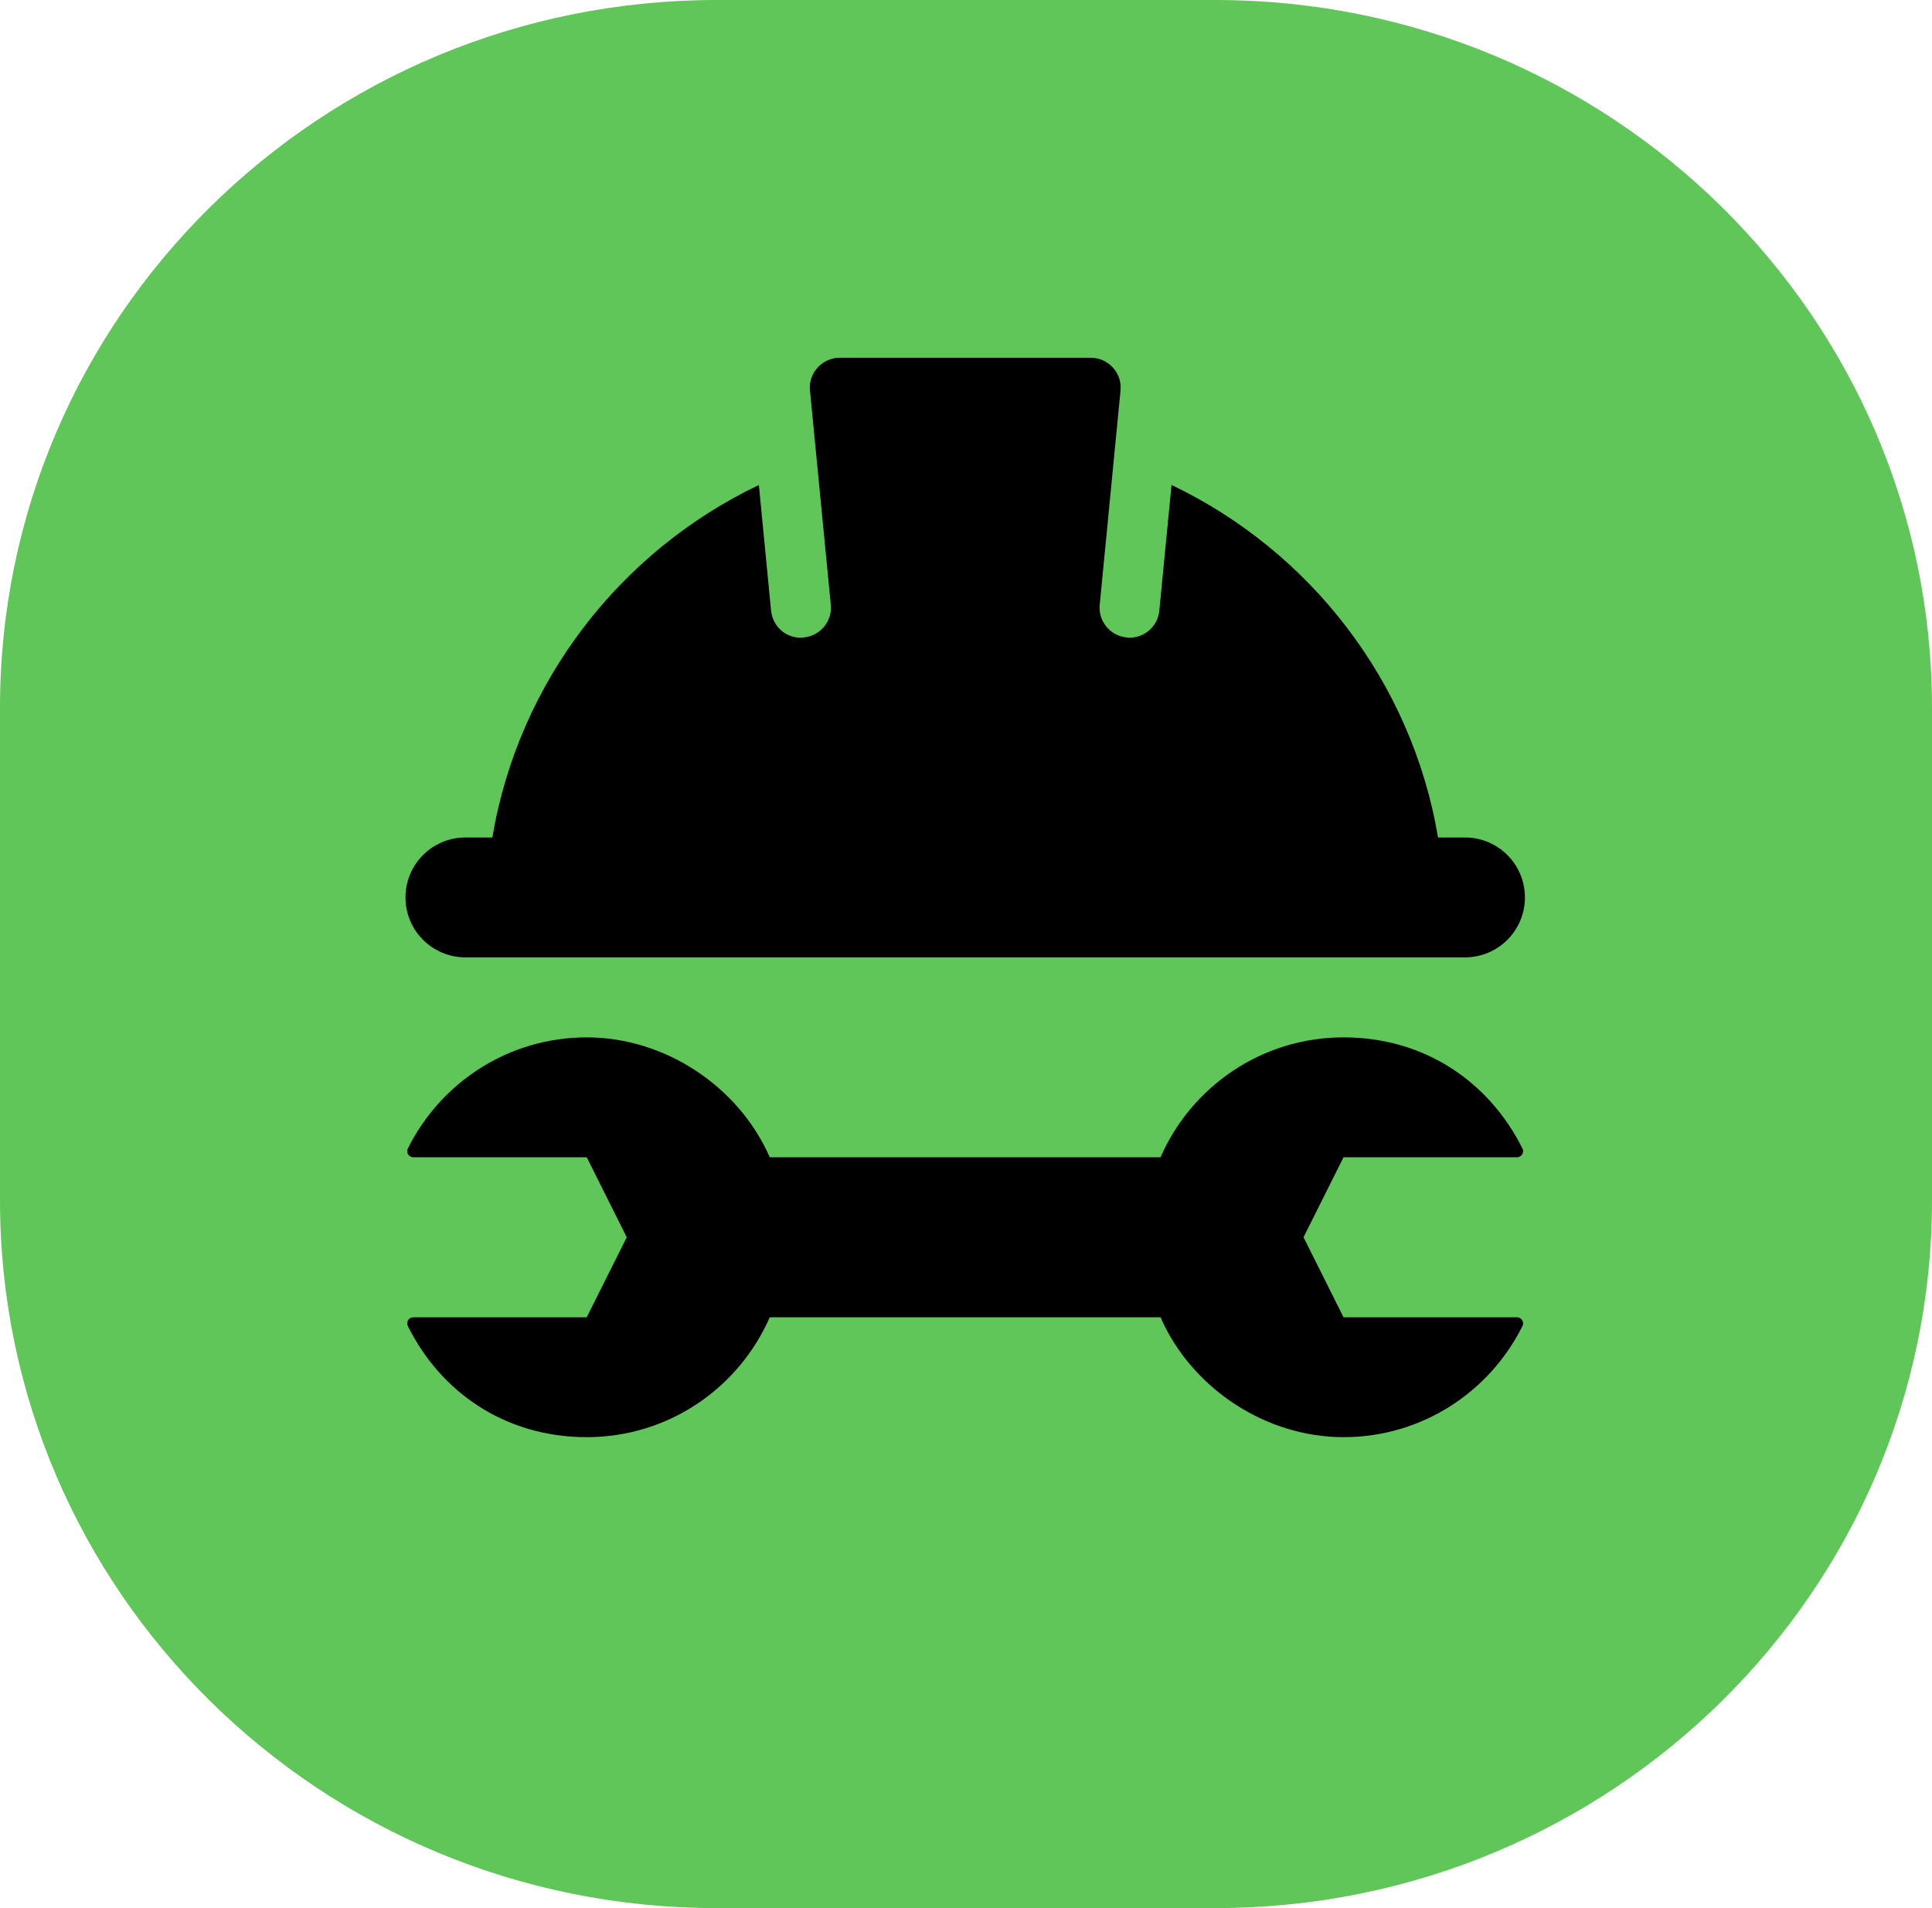 <svg xmlns="http://www.w3.org/2000/svg" fill="none" viewBox="0 0 81 80" height="80" width="81">
<path fill="#60C659" d="M50.957 0H30.043C13.451 0 0 13.285 0 29.672V50.328C0 66.715 13.451 80 30.043 80H50.957C67.549 80 81 66.715 81 50.328V29.672C81 13.285 67.549 0 50.957 0Z"></path>
<path fill="black" d="M63.933 37.626C63.933 39.015 62.809 40.139 61.419 40.139H19.513C18.124 40.139 17 39.015 17 37.626C17 36.236 18.124 35.112 19.513 35.112H20.642C21.744 28.568 26.012 23.107 31.816 20.333L32.327 25.598C32.396 26.288 32.995 26.809 33.703 26.726C34.393 26.658 34.9 26.045 34.832 25.355L33.959 16.38C33.922 16.024 34.036 15.676 34.279 15.411C34.521 15.146 34.85 15 35.211 15H45.726C46.087 15 46.416 15.146 46.658 15.411C46.901 15.676 47.015 16.019 46.978 16.38L46.106 25.355C46.037 26.045 46.544 26.658 47.234 26.726C47.276 26.731 47.317 26.735 47.358 26.735C47.998 26.735 48.546 26.251 48.605 25.598L49.117 20.333C54.921 23.107 59.189 28.568 60.291 35.112H61.419C62.809 35.112 63.933 36.236 63.933 37.626Z"></path>
<path fill="black" d="M63.832 55.59C62.461 58.354 59.618 60.255 56.328 60.255C53.038 60.255 49.949 58.185 48.655 55.229H32.272C30.979 58.185 28.036 60.255 24.599 60.255C21.163 60.255 18.462 58.354 17.096 55.59C17.014 55.425 17.142 55.229 17.324 55.229H24.599L26.277 51.874L24.599 48.52H17.324C17.142 48.52 17.014 48.319 17.096 48.159C18.467 45.394 21.309 43.493 24.599 43.493C27.89 43.493 30.979 45.563 32.272 48.52H48.655C49.949 45.563 52.892 43.493 56.328 43.493C59.765 43.493 62.461 45.399 63.832 48.159C63.914 48.324 63.786 48.52 63.603 48.52H56.328L54.651 51.874L56.328 55.229H63.603C63.786 55.229 63.914 55.43 63.832 55.59Z"></path>
</svg>
